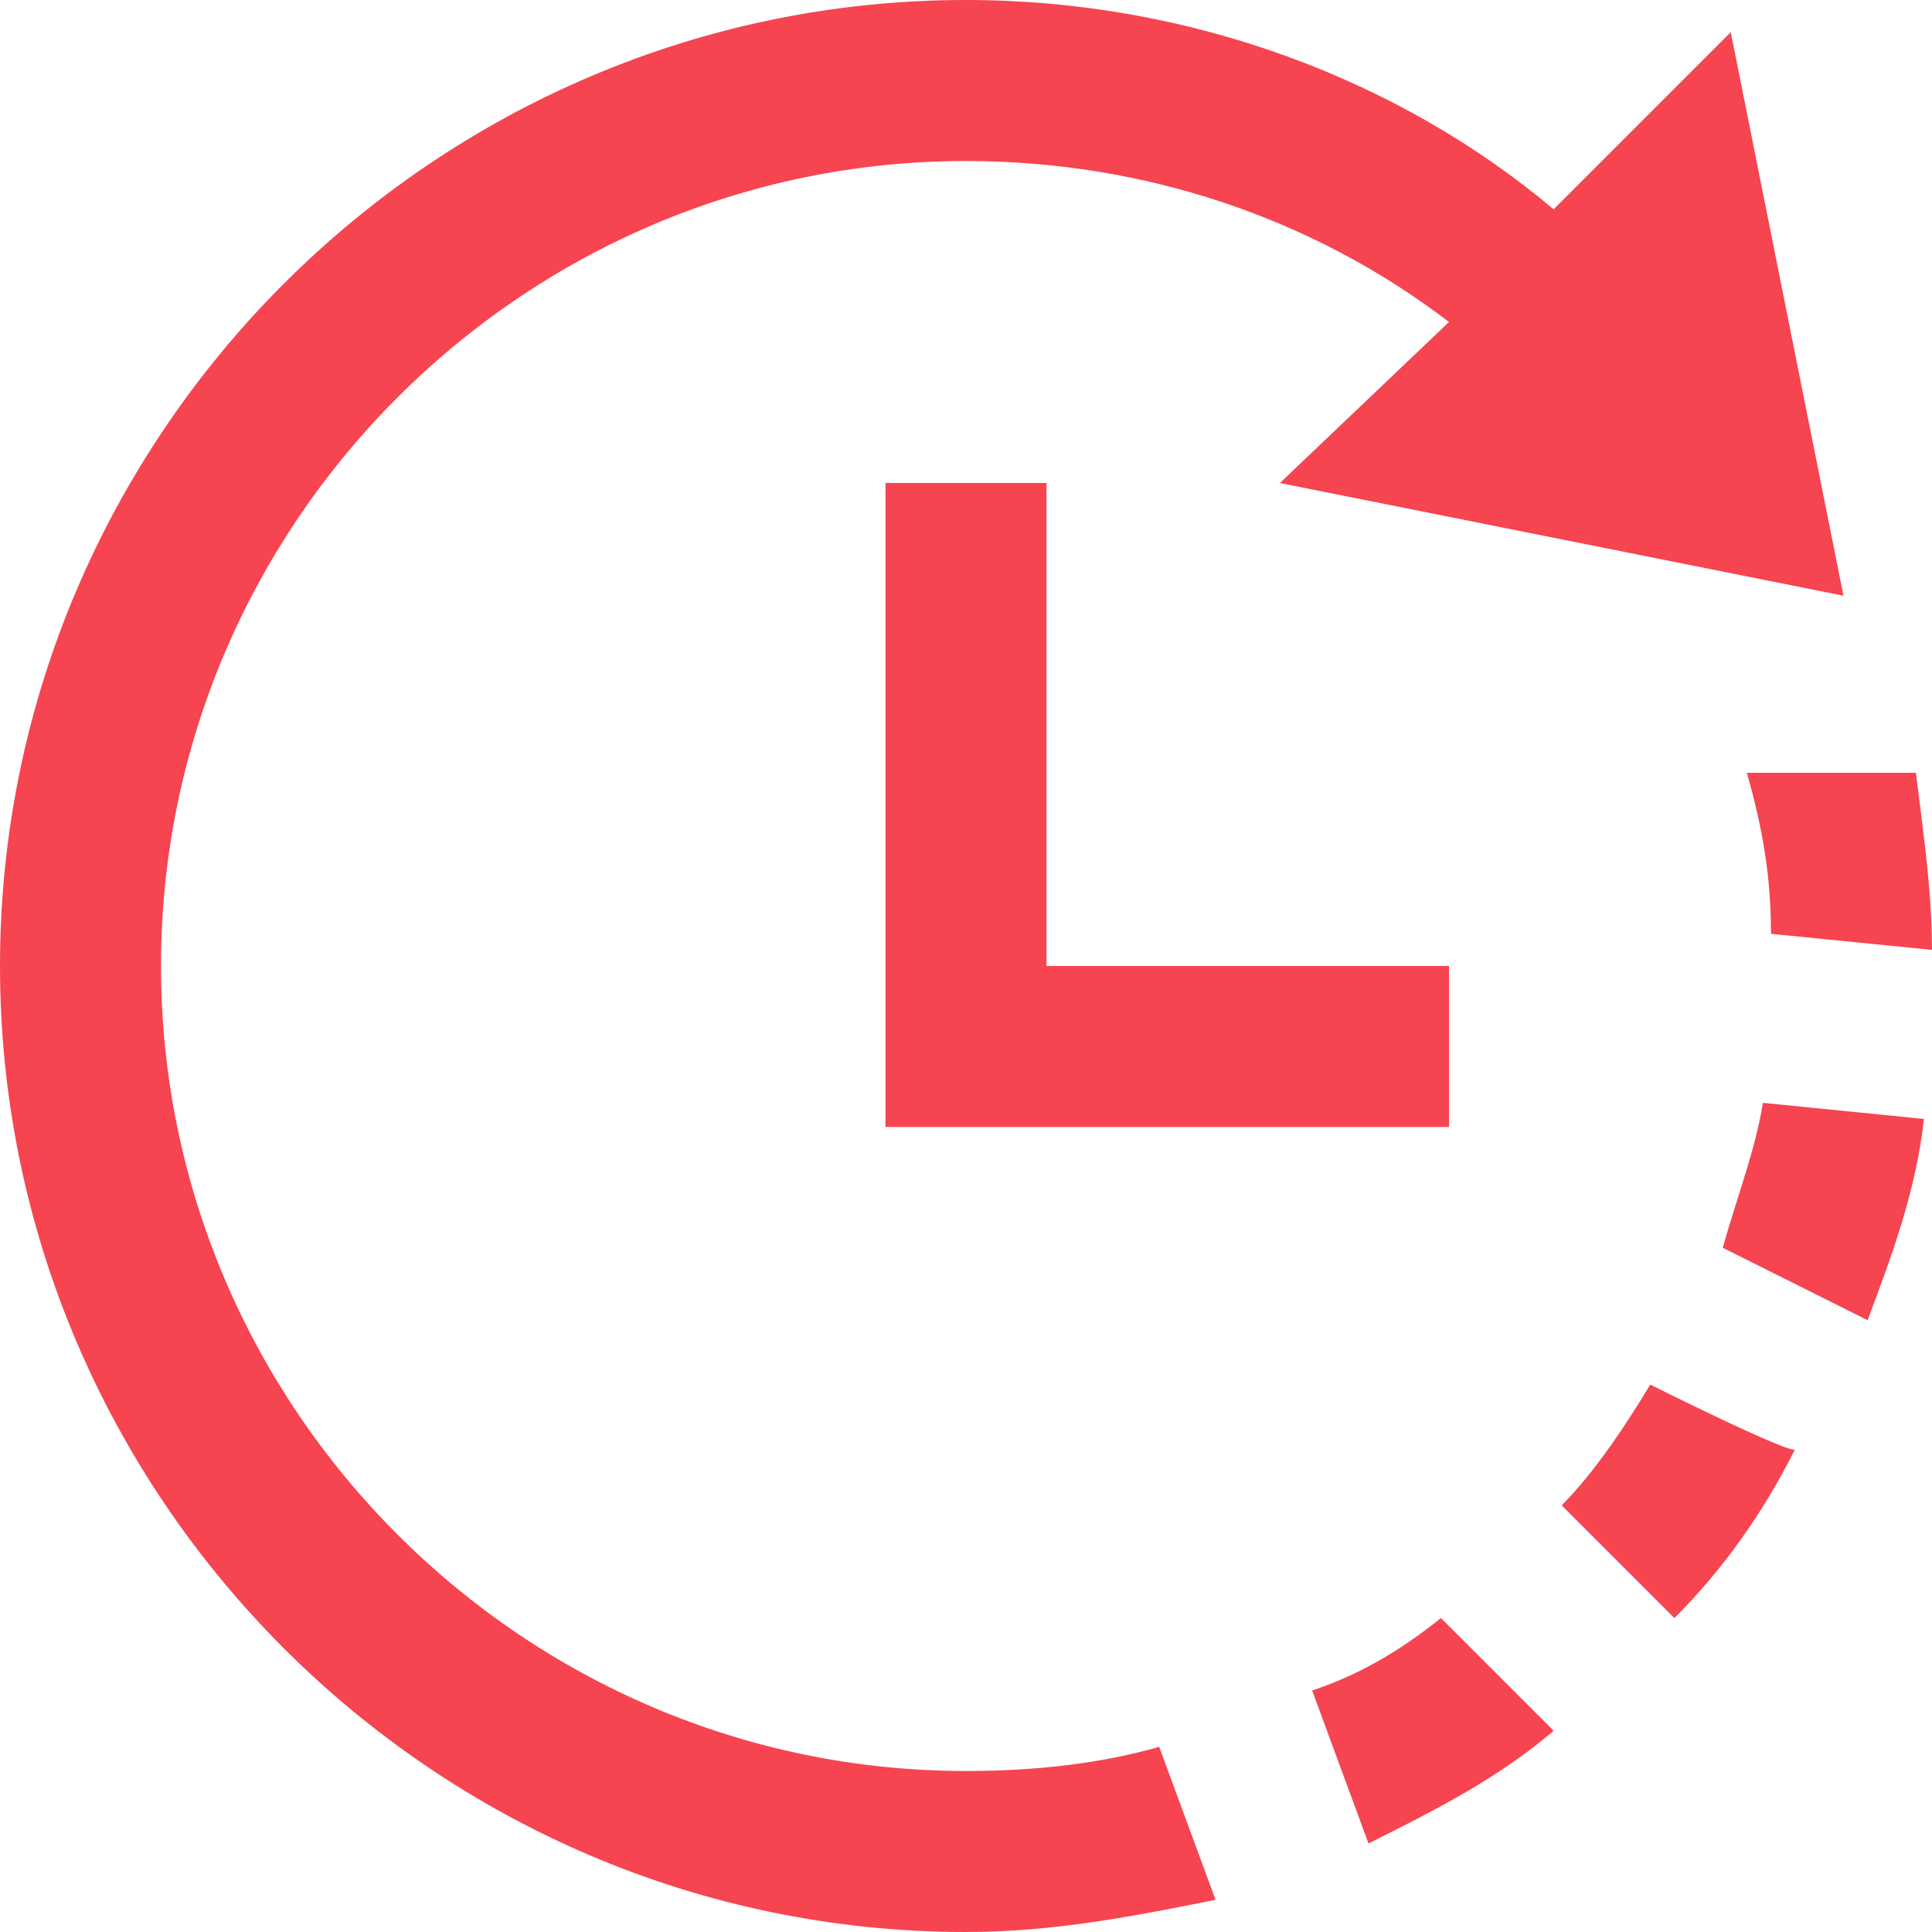 <?xml version="1.0" encoding="utf-8"?>
<!-- Generator: Adobe Illustrator 25.2.1, SVG Export Plug-In . SVG Version: 6.00 Build 0)  -->
<svg version="1.1" id="レイヤー_1" xmlns="http://www.w3.org/2000/svg" xmlns:xlink="http://www.w3.org/1999/xlink" x="0px"
	 y="0px" viewBox="0 0 24 24" style="enable-background:new 0 0 24 24;" xml:space="preserve">
<style type="text/css">
	.st0{fill:#F64450;}
</style>
<path class="st0" d="M11,6v8h7v-2h-5V6H11z M21.9,13.7l2,0.2c-0.1,0.9-0.4,1.7-0.7,2.5l-1.8-0.9C21.6,14.8,21.8,14.3,21.9,13.7z
	 M19.3,21.5l-1.4-1.4c-0.5,0.4-1,0.7-1.6,0.9l0.7,1.9C17.8,22.5,18.6,22.1,19.3,21.5z M20.5,17.2c-0.3,0.5-0.7,1.1-1.1,1.5l1.4,1.4
	c0.6-0.6,1.1-1.3,1.5-2.1C22.3,18.1,20.5,17.2,20.5,17.2z M0,12c0,6.6,5.4,12,12,12c1.1,0,2.1-0.2,3.1-0.4l-0.7-1.9
	C13.7,21.9,12.9,22,12,22C6.5,22,2,17.5,2,12S6.5,2,12,2c2.2,0,4.3,0.7,6,2l-2.1,2l7,1.4l-1.4-7l-2.2,2.2C17.4,1,14.8,0,12,0
	C5.4,0,0,5.4,0,12z M23.8,9.6h-2.1c0.2,0.7,0.3,1.3,0.3,2l2,0.2C24,11.1,23.9,10.4,23.8,9.6z"/>
</svg>
